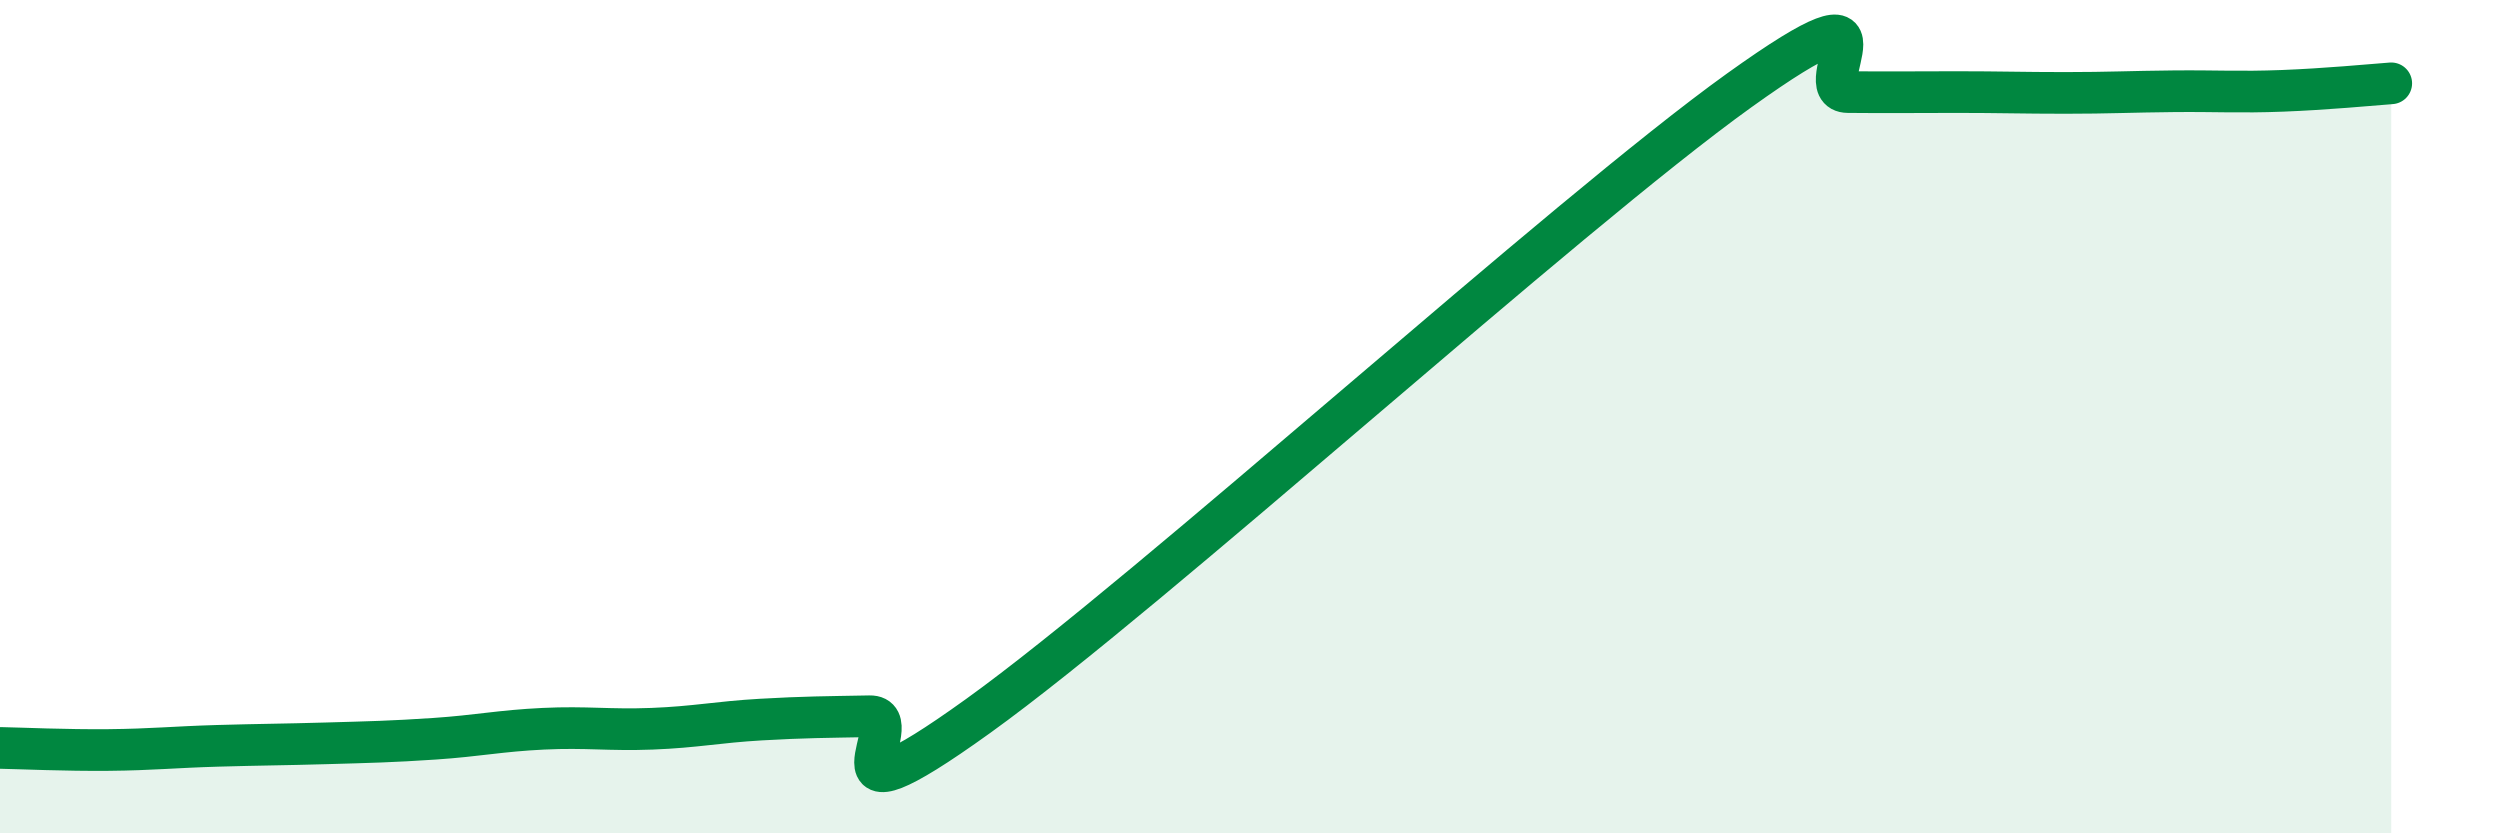 
    <svg width="60" height="20" viewBox="0 0 60 20" xmlns="http://www.w3.org/2000/svg">
      <path
        d="M 0,17.95 C 0.52,17.96 1.57,18.01 2.61,18 C 3.65,17.99 4.18,17.93 5.22,17.9 C 6.26,17.87 6.79,17.87 7.83,17.84 C 8.87,17.81 9.39,17.8 10.43,17.73 C 11.47,17.66 12,17.54 13.04,17.49 C 14.08,17.44 14.61,17.53 15.65,17.49 C 16.69,17.45 17.22,17.33 18.26,17.27 C 19.3,17.21 19.83,17.21 20.87,17.19 C 21.91,17.17 19.31,20.18 23.48,17.18 C 27.65,14.18 37.57,5.16 41.74,2.17 C 45.91,-0.82 43.31,2.2 44.35,2.21 C 45.39,2.22 45.92,2.21 46.96,2.21 C 48,2.21 48.53,2.23 49.57,2.23 C 50.61,2.23 51.13,2.2 52.17,2.19 C 53.21,2.18 53.74,2.22 54.78,2.18 C 55.82,2.14 56.87,2.04 57.39,2L57.39 20L0 20Z"
        fill="#008740"
        opacity="0.1"
        stroke-linecap="round"
        stroke-linejoin="round"
      />
      <path
        d="M 0,17.95 C 0.52,17.96 1.57,18.01 2.61,18 C 3.65,17.99 4.18,17.93 5.22,17.9 C 6.26,17.87 6.79,17.87 7.83,17.84 C 8.87,17.81 9.39,17.8 10.43,17.73 C 11.47,17.66 12,17.54 13.04,17.49 C 14.08,17.44 14.61,17.53 15.65,17.49 C 16.69,17.45 17.22,17.33 18.26,17.27 C 19.3,17.21 19.83,17.21 20.87,17.19 C 21.91,17.17 19.31,20.18 23.48,17.18 C 27.65,14.18 37.57,5.16 41.74,2.17 C 45.91,-0.82 43.31,2.2 44.35,2.21 C 45.39,2.22 45.92,2.21 46.96,2.21 C 48,2.21 48.53,2.23 49.57,2.23 C 50.61,2.23 51.13,2.2 52.17,2.19 C 53.21,2.18 53.74,2.22 54.78,2.18 C 55.82,2.14 56.87,2.04 57.39,2"
        stroke="#008740"
        stroke-width="1"
        fill="none"
        stroke-linecap="round"
        stroke-linejoin="round"
      />
    </svg>
  